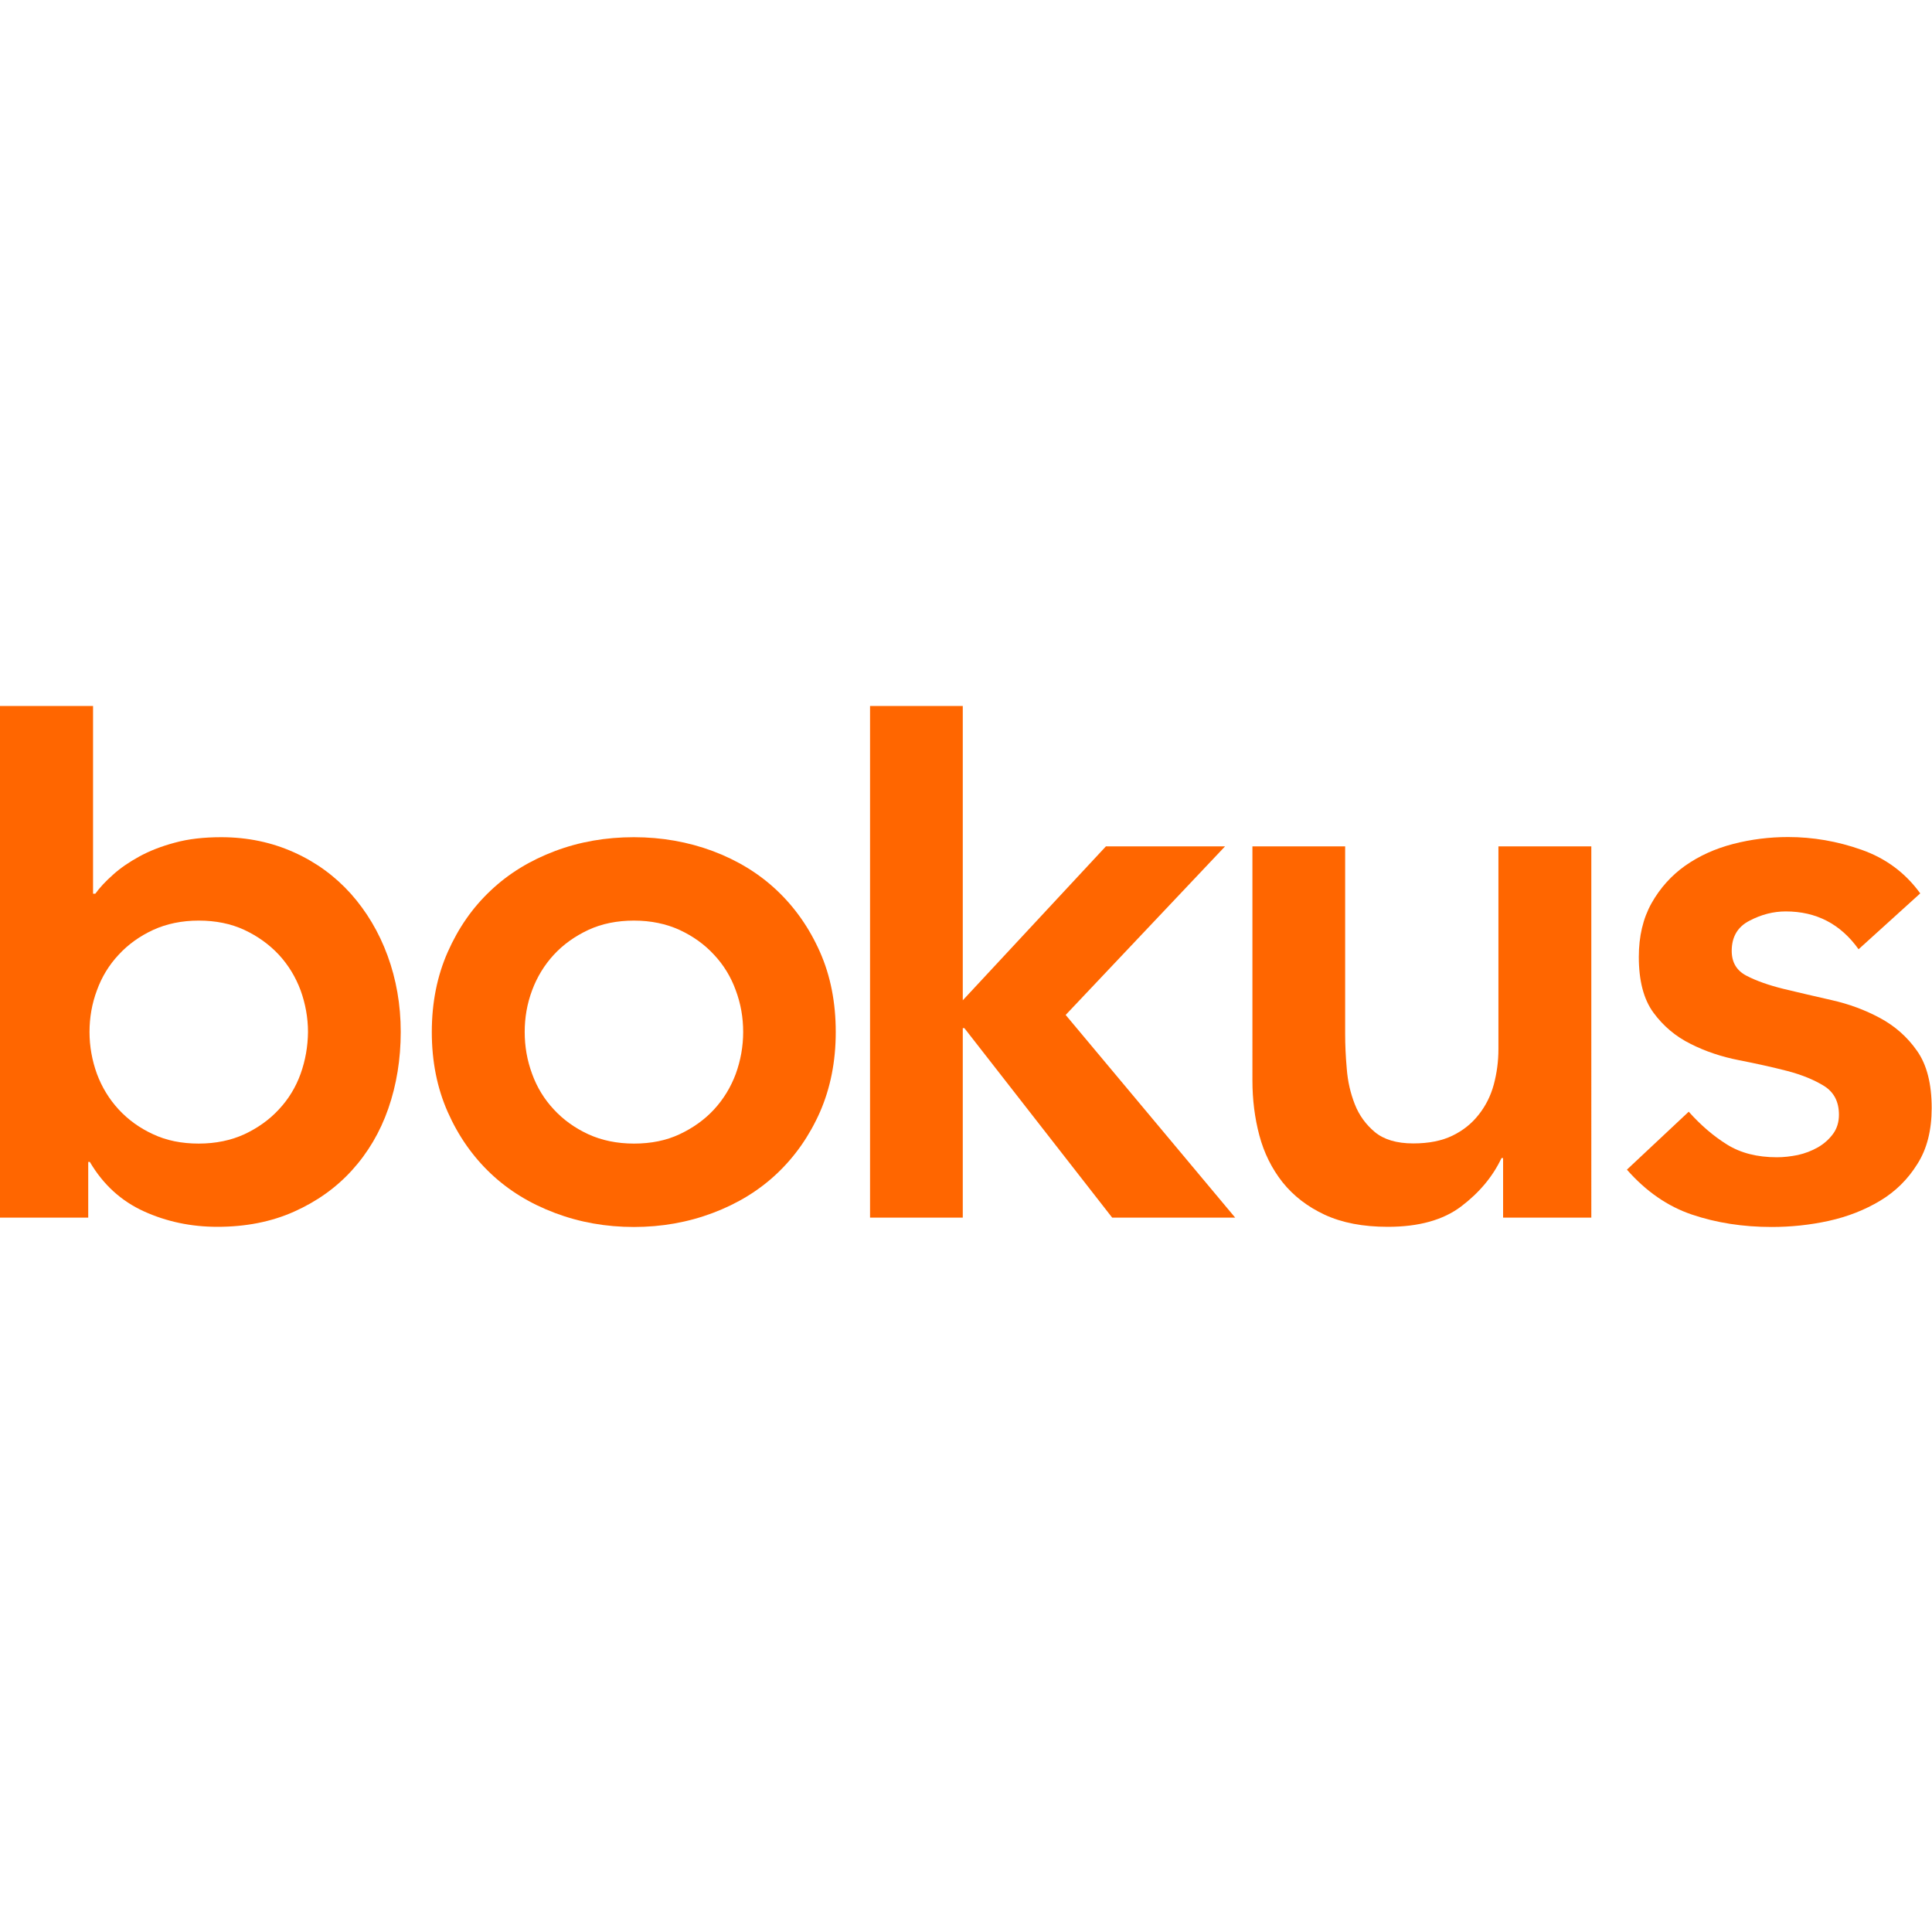 <?xml version="1.0" encoding="utf-8"?>
<!-- Generator: Adobe Illustrator 25.2.3, SVG Export Plug-In . SVG Version: 6.00 Build 0)  -->
<svg version="1.1" id="Layer_1" xmlns="http://www.w3.org/2000/svg" xmlns:xlink="http://www.w3.org/1999/xlink" x="0px" y="0px"
	 viewBox="0 0 1200 1200" style="enable-background:new 0 0 1200 1200;" xml:space="preserve">
<style type="text/css">
	.st0{fill:#FF6600;}
</style>
<path class="st0" d="M240.7,593.5c-5.4-14.7-13.1-27.5-22.8-38.4c-9.8-10.9-21.5-19.5-35.3-25.7c-13.8-6.2-28.8-9.4-45.2-9.4
	c-10.9,0-20.5,1.1-28.8,3.4c-8.3,2.2-15.7,5.1-22.1,8.6c-6.4,3.5-11.9,7.3-16.3,11.3c-4.5,4-8.2,7.9-11,11.8h-1.4V438.5H0v317.8
	h54.8v-34.6h1c8.3,14.1,19.5,24.3,33.6,30.7c14.1,6.4,29.3,9.6,45.6,9.6c17.6,0,33.5-3.1,47.6-9.4c14.1-6.3,26.1-14.8,36-25.7
	c9.9-10.9,17.5-23.7,22.6-38.4c5.1-14.7,7.7-30.6,7.7-47.6C248.9,624,246.1,608.2,240.7,593.5z M186.7,667
	c-3,8.3-7.5,15.7-13.5,22.1c-5.9,6.4-13.1,11.5-21.4,15.4c-8.3,3.8-17.8,5.8-28.4,5.8c-10.6,0-20-1.9-28.3-5.8
	c-8.3-3.8-15.5-9-21.4-15.4c-5.9-6.4-10.4-13.8-13.5-22.1c-3-8.3-4.6-17-4.6-26c0-9,1.5-17.6,4.6-25.9c3-8.3,7.5-15.7,13.5-22.1
	c5.9-6.4,13-11.5,21.4-15.4c8.3-3.8,17.8-5.8,28.3-5.8c10.6,0,20,1.9,28.4,5.8c8.3,3.9,15.4,9,21.4,15.4
	c5.9,6.4,10.4,13.8,13.5,22.1c3,8.3,4.6,17,4.6,25.9C191.2,650,189.7,658.6,186.7,667z"/>
<path class="st0" d="M268.2,641c0-18.2,3.3-34.8,9.9-49.7c6.6-14.9,15.4-27.6,26.7-38.2c11.2-10.6,24.5-18.7,39.9-24.5
	c15.4-5.8,31.7-8.6,49-8.6c17.3,0,33.6,2.9,49,8.6c15.4,5.8,28.7,13.9,39.9,24.5c11.2,10.6,20.1,23.3,26.7,38.2
	c6.6,14.9,9.8,31.5,9.8,49.7c0,18.3-3.3,34.8-9.8,49.7c-6.6,14.9-15.5,27.6-26.7,38.2c-11.2,10.6-24.5,18.7-39.9,24.5
	s-31.7,8.7-49,8.7c-17.3,0-33.6-2.9-49-8.7s-28.7-13.9-39.9-24.5c-11.2-10.6-20.1-23.3-26.7-38.2C271.5,675.8,268.2,659.3,268.2,641
	z M325.9,641c0,9,1.5,17.6,4.6,26c3,8.3,7.5,15.7,13.5,22.1c5.9,6.4,13,11.5,21.4,15.4c8.3,3.8,17.8,5.8,28.4,5.8s20-1.9,28.3-5.8
	s15.5-9,21.4-15.4c5.9-6.4,10.4-13.8,13.5-22.1c3-8.3,4.6-17,4.6-26c0-9-1.5-17.6-4.6-25.9c-3-8.3-7.5-15.7-13.5-22.1
	c-5.9-6.4-13-11.5-21.4-15.4c-8.3-3.8-17.8-5.8-28.3-5.8s-20,1.9-28.4,5.8c-8.3,3.9-15.5,9-21.4,15.4c-5.9,6.4-10.4,13.8-13.5,22.1
	C327.4,623.4,325.9,632,325.9,641z"/>
<polygon class="st0" points="661.9,630.4 760.9,525.7 686.9,525.7 598,621.3 598,438.5 540.4,438.5 540.4,756.3 598,756.3 
	598,638.6 599,638.6 690.8,756.3 767.2,756.3 "/>
<path class="st0" d="M988.4,756.3h-54.8v-37h-1c-5.4,11.5-13.8,21.5-25,30c-11.2,8.5-26.4,12.7-45.6,12.7c-15.4,0-28.4-2.5-39.2-7.5
	c-10.7-5-19.4-11.7-26.2-20.2c-6.7-8.5-11.5-18.2-14.4-29.1c-2.9-10.9-4.3-22.3-4.3-34.1V525.7h57.6v116.7c0,6.4,0.3,13.5,1,21.4
	c0.6,7.9,2.3,15.2,5,22.1c2.7,6.9,6.9,12.6,12.5,17.3c5.6,4.6,13.5,7,23.8,7c9.6,0,17.7-1.6,24.3-4.8c6.6-3.2,12-7.5,16.3-13
	c4.3-5.4,7.5-11.7,9.4-18.7c1.9-7.1,2.9-14.4,2.9-22.1V525.7h57.7V756.3z"/>
<path class="st0" d="M1154.4,589.6c-11.2-15.7-26.3-23.5-45.2-23.5c-7.7,0-15.2,1.9-22.6,5.8c-7.4,3.8-11,10.1-11,18.7
	c0,7.1,3,12.2,9.1,15.4c6.1,3.2,13.8,5.9,23,8.2c9.3,2.2,19.3,4.6,30,7c10.7,2.4,20.7,6.1,30,11.1c9.3,5,17,11.8,23,20.4
	c6.1,8.6,9.1,20.5,9.1,35.5c0,13.8-2.9,25.4-8.9,34.8c-5.9,9.5-13.6,17.1-23.1,22.8s-20.1,9.9-31.9,12.5s-23.7,3.8-35.5,3.8
	c-17.9,0-34.4-2.6-49.5-7.7c-15.1-5.1-28.5-14.4-40.4-27.9l38.4-36c7.4,8.3,15.3,15.1,23.8,20.4c8.5,5.3,18.8,7.9,31,7.9
	c4.2,0,8.5-0.5,13-1.4c4.5-1,8.6-2.6,12.5-4.8c3.8-2.2,7-5.1,9.4-8.4s3.6-7.3,3.6-11.8c0-8-3-13.9-9.1-17.8c-6.1-3.8-13.8-7-23-9.4
	c-9.3-2.4-19.3-4.6-30-6.7c-10.7-2.1-20.7-5.4-30-10.1c-9.3-4.6-17-11.1-23.1-19.4c-6.1-8.3-9.1-19.9-9.1-34.6
	c0-12.8,2.6-23.9,7.9-33.4c5.3-9.4,12.3-17.2,20.9-23.3c8.7-6.1,18.6-10.6,29.8-13.5c11.2-2.9,22.6-4.3,34.1-4.3
	c15.4,0,30.6,2.6,45.6,7.9c15.1,5.3,27.2,14.3,36.5,27.1L1154.4,589.6z"/>
</svg>
